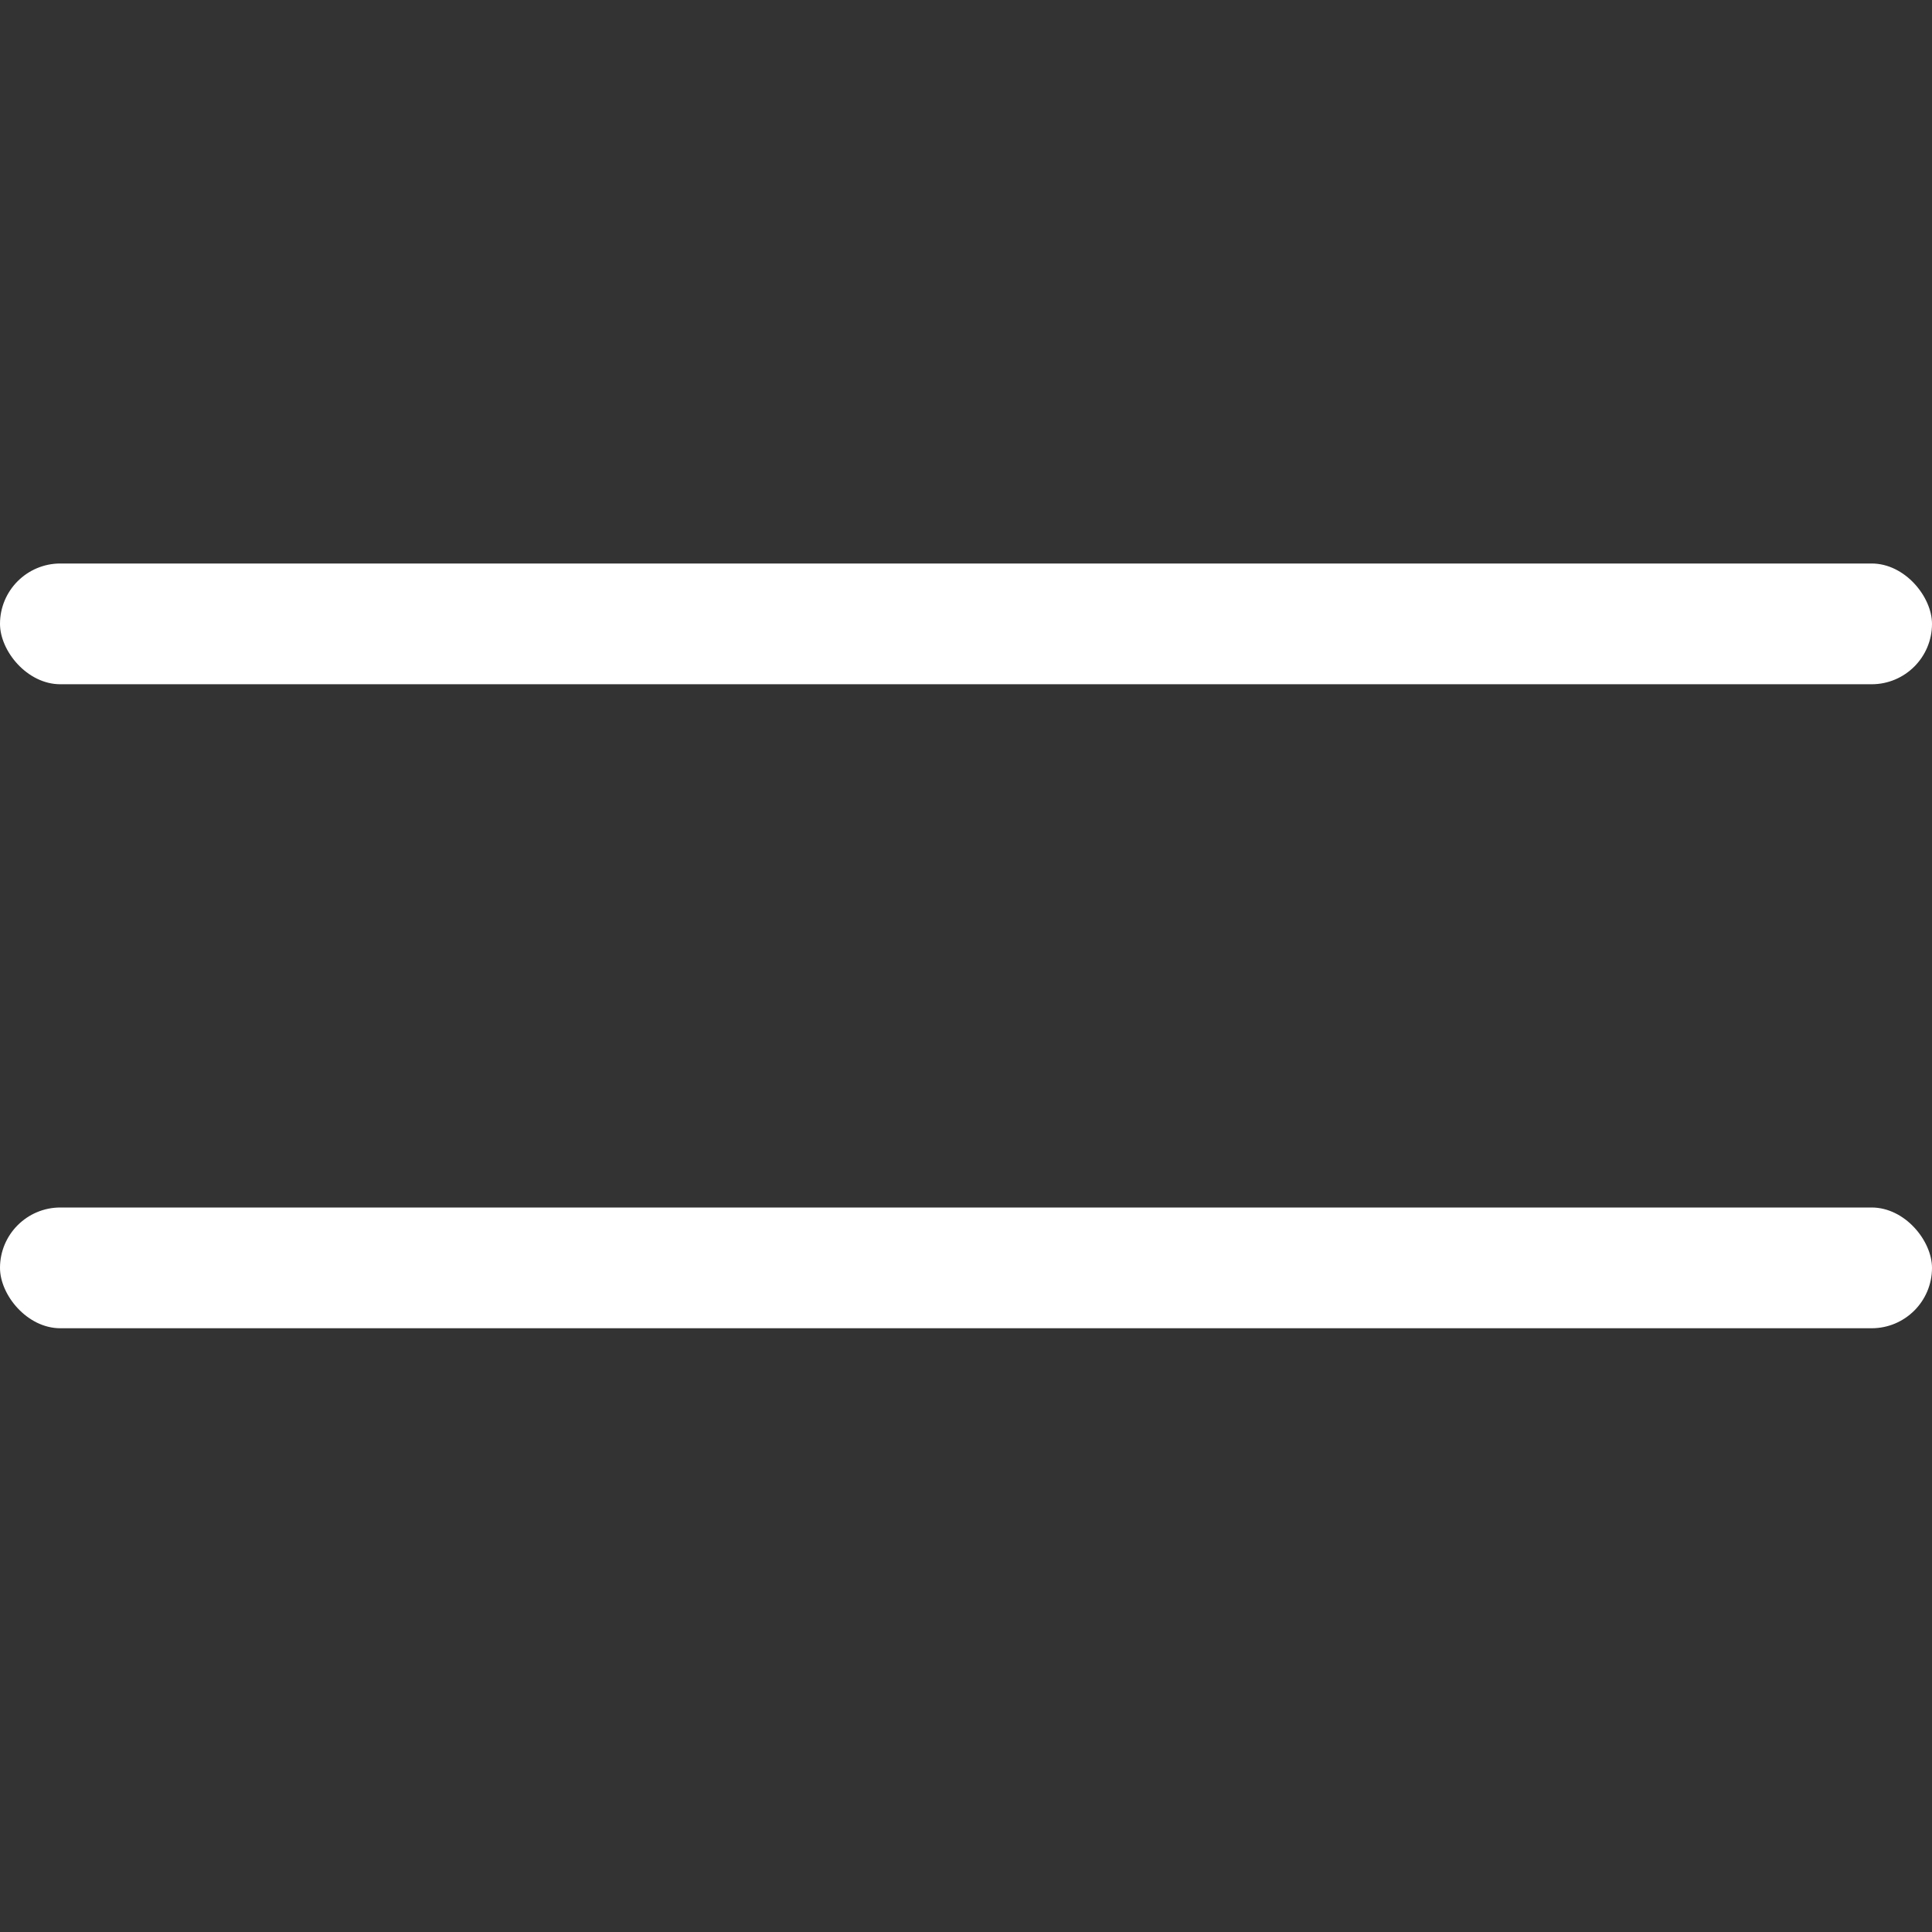<svg width="24" height="24" viewBox="0 0 24 24" fill="none" xmlns="http://www.w3.org/2000/svg">
<rect x="0" y="0" width="24" height="24" fill="#333333" stroke="none"/>
<rect y="15" width="24" height="1.5" rx="0.75" fill="white"/>
<rect y="7" width="24" height="1.5" rx="0.75" fill="white"/>
</svg>
